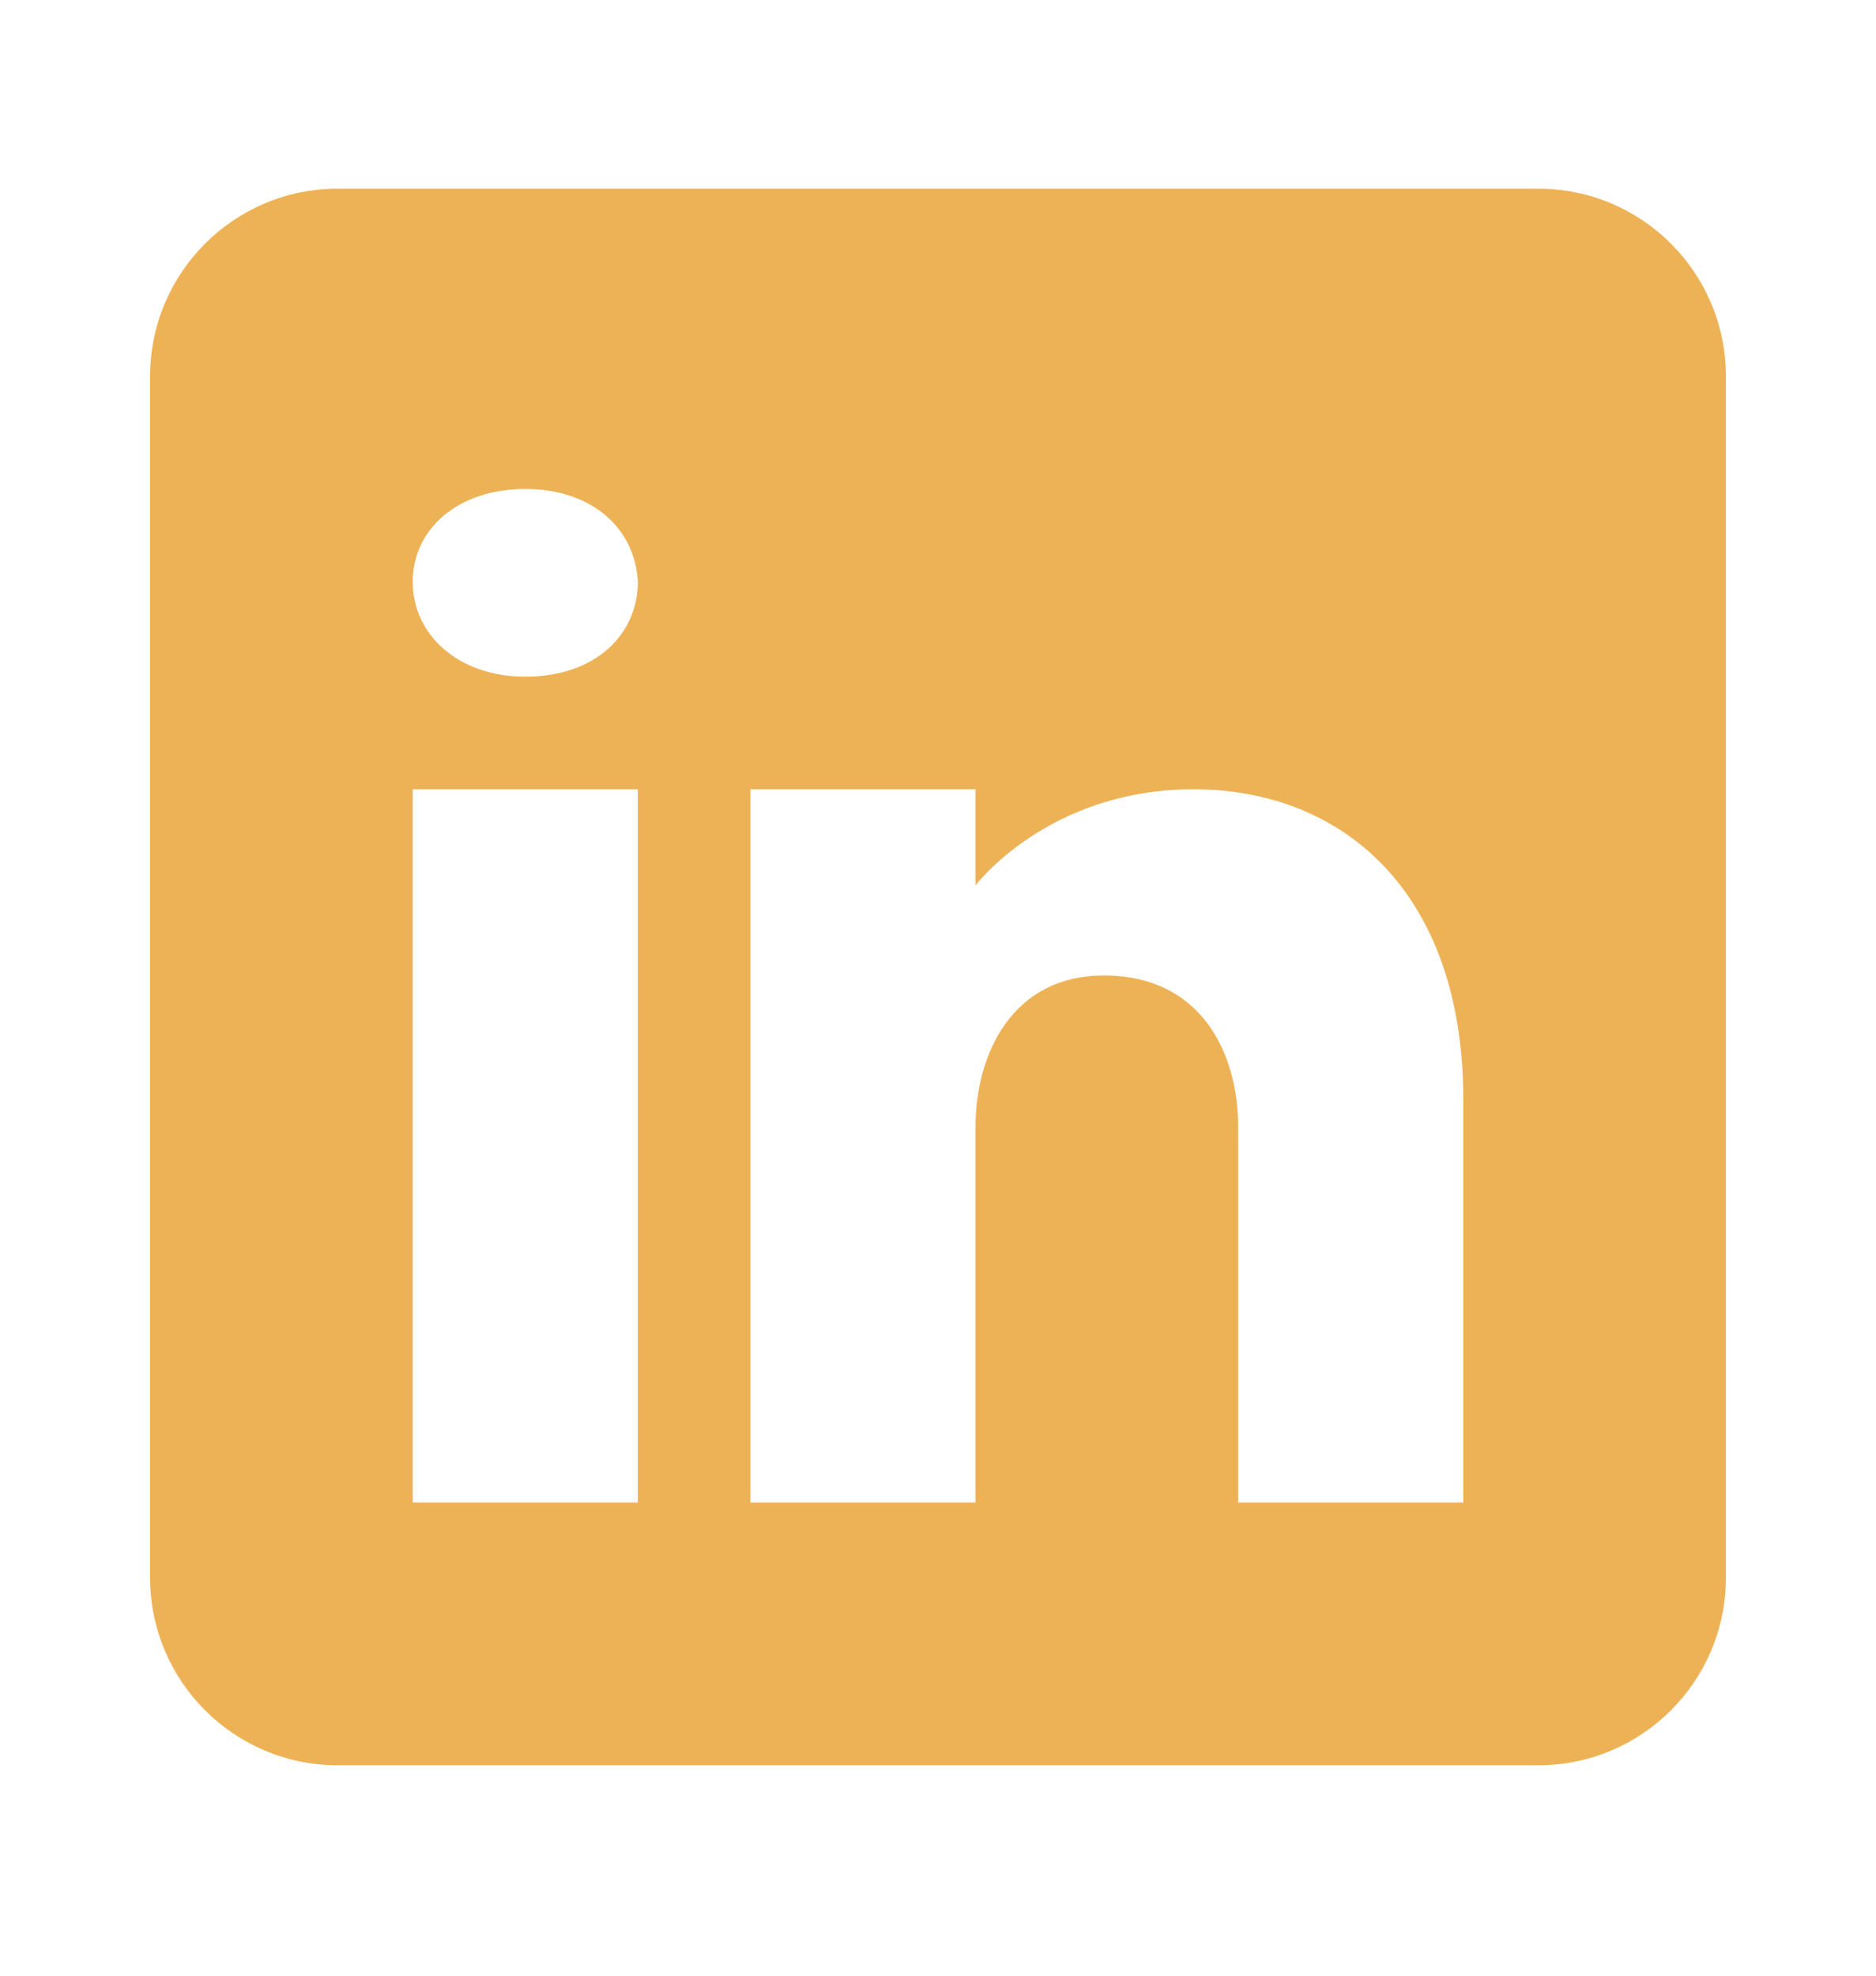 <svg width="19" height="20" viewBox="0 0 19 20" fill="none" xmlns="http://www.w3.org/2000/svg">
<g id="Frame">
<path id="Vector" d="M15.58 1.91H3.42C2.371 1.91 1.52 2.761 1.52 3.81V15.97C1.52 17.019 2.371 17.87 3.42 17.87H15.58C16.629 17.87 17.48 17.019 17.48 15.97V3.81C17.48 2.761 16.629 1.91 15.58 1.91ZM6.46 7.99V15.21H4.18V7.99H6.46ZM4.18 5.889C4.18 5.357 4.636 4.95 5.32 4.95C6.004 4.95 6.433 5.357 6.46 5.889C6.46 6.421 6.034 6.85 5.32 6.85C4.636 6.85 4.18 6.421 4.18 5.889ZM14.82 15.21H12.54C12.54 15.21 12.54 11.691 12.54 11.41C12.54 10.65 12.16 9.89 11.21 9.875H11.18C10.26 9.875 9.88 10.658 9.88 11.41C9.88 11.756 9.88 15.21 9.88 15.21H7.6V7.99H9.88V8.963C9.88 8.963 10.613 7.99 12.088 7.99C13.596 7.99 14.82 9.028 14.82 11.129V15.21Z" fill="#EEB256"/>
</g>
</svg>
